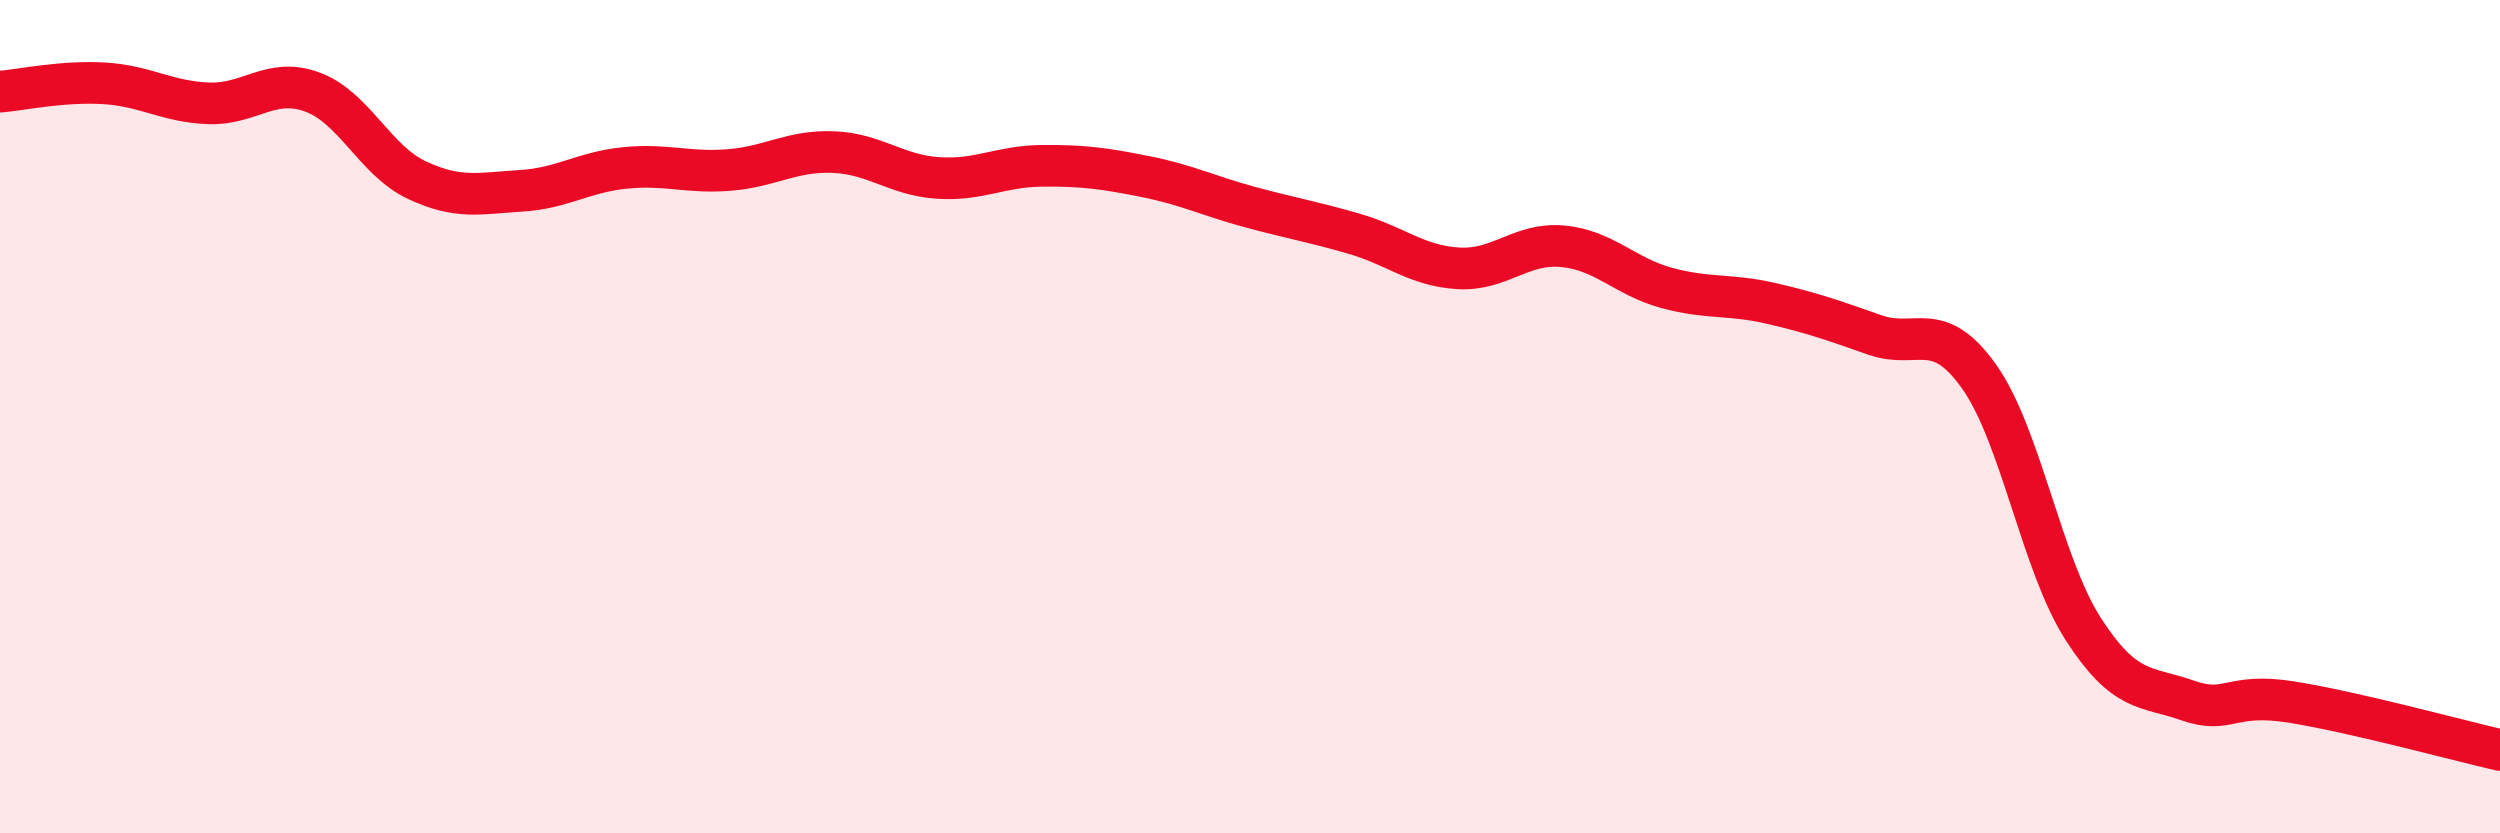 
    <svg width="60" height="20" viewBox="0 0 60 20" xmlns="http://www.w3.org/2000/svg">
      <path
        d="M 0,2.2 C 0.5,2.16 1.5,1.94 2.5,2 C 3.5,2.06 4,2.44 5,2.48 C 6,2.52 6.5,1.84 7.5,2.21 C 8.5,2.58 9,3.85 10,4.32 C 11,4.79 11.5,4.64 12.5,4.58 C 13.5,4.52 14,4.13 15,4.03 C 16,3.93 16.5,4.16 17.5,4.08 C 18.5,4 19,3.61 20,3.65 C 21,3.69 21.5,4.2 22.5,4.27 C 23.5,4.34 24,3.99 25,3.98 C 26,3.97 26.5,4.04 27.5,4.24 C 28.5,4.44 29,4.7 30,4.97 C 31,5.24 31.5,5.32 32.5,5.61 C 33.5,5.9 34,6.38 35,6.44 C 36,6.5 36.5,5.82 37.5,5.91 C 38.5,6 39,6.64 40,6.91 C 41,7.18 41.5,7.05 42.5,7.28 C 43.5,7.51 44,7.69 45,8.04 C 46,8.39 46.5,7.63 47.5,9.04 C 48.5,10.45 49,13.55 50,15.1 C 51,16.65 51.5,16.46 52.5,16.81 C 53.5,17.16 53.5,16.61 55,16.85 C 56.5,17.09 59,17.77 60,18L60 20L0 20Z"
        fill="#EB0A25"
        opacity="0.1"
        stroke-linecap="round"
        stroke-linejoin="round"
      />
      <path
        d="M 0,2.2 C 0.5,2.16 1.5,1.94 2.5,2 C 3.5,2.06 4,2.44 5,2.48 C 6,2.52 6.5,1.84 7.5,2.21 C 8.5,2.58 9,3.85 10,4.32 C 11,4.79 11.5,4.64 12.5,4.58 C 13.5,4.52 14,4.13 15,4.03 C 16,3.93 16.5,4.16 17.5,4.08 C 18.5,4 19,3.61 20,3.65 C 21,3.69 21.5,4.2 22.5,4.27 C 23.5,4.34 24,3.99 25,3.98 C 26,3.97 26.5,4.04 27.5,4.24 C 28.5,4.44 29,4.7 30,4.97 C 31,5.24 31.5,5.32 32.5,5.61 C 33.5,5.9 34,6.38 35,6.44 C 36,6.5 36.5,5.82 37.5,5.91 C 38.5,6 39,6.64 40,6.91 C 41,7.18 41.5,7.05 42.5,7.28 C 43.5,7.51 44,7.69 45,8.04 C 46,8.39 46.5,7.63 47.5,9.04 C 48.5,10.45 49,13.55 50,15.1 C 51,16.65 51.5,16.46 52.5,16.81 C 53.5,17.16 53.5,16.61 55,16.85 C 56.5,17.09 59,17.77 60,18"
        stroke="#EB0A25"
        stroke-width="1"
        fill="none"
        stroke-linecap="round"
        stroke-linejoin="round"
      />
    </svg>
  